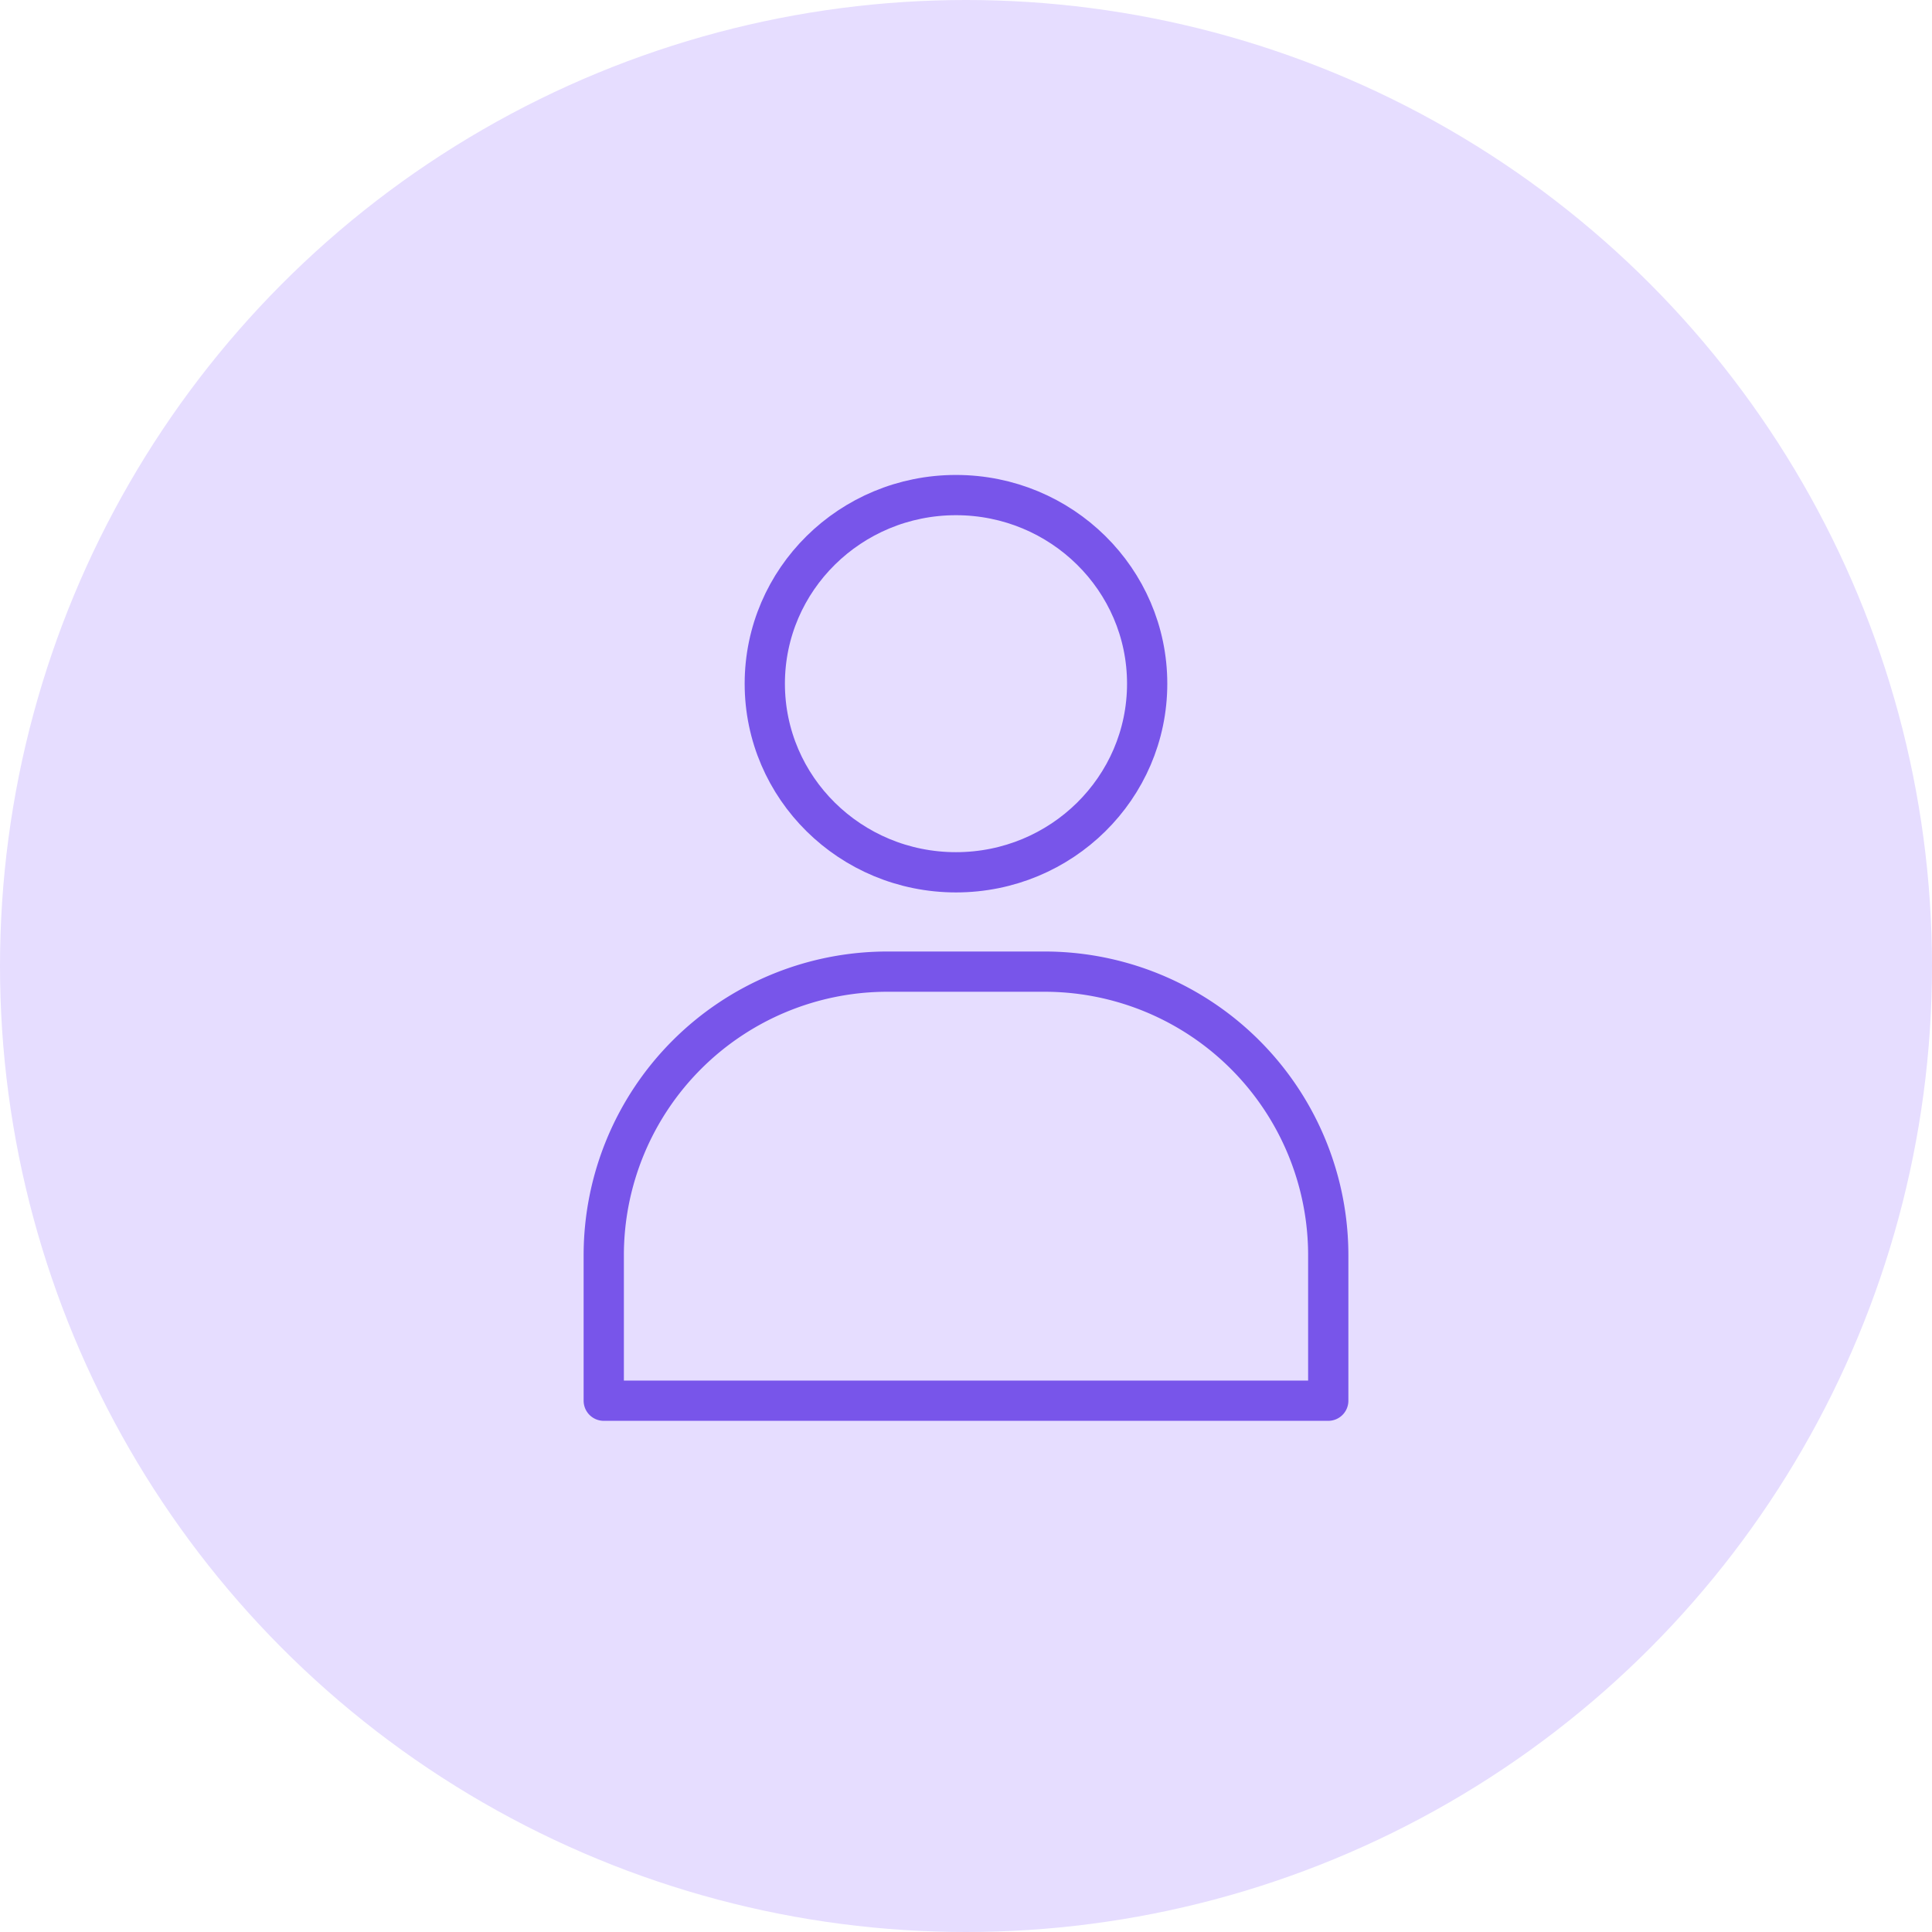 <svg id="Raggruppa_7442" data-name="Raggruppa 7442" xmlns="http://www.w3.org/2000/svg" width="48" height="48" viewBox="0 0 48 48">
  <defs>
    <style>
      .cls-1 {
        fill: #e6ddff;
      }

      .cls-2 {
        fill: none;
        stroke: #7855ea;
        stroke-linecap: round;
        stroke-linejoin: round;
      }
    </style>
  </defs>
  <circle id="Ellisse_422" data-name="Ellisse 422" class="cls-1" cx="24" cy="24" r="24"/>
  <g id="icon_profile" transform="translate(15 12.3)">
    <path id="Rettangolo_3340" data-name="Rettangolo 3340" class="cls-2" d="M7.049,0h3.9A7.049,7.049,0,0,1,18,7.049V10.66a0,0,0,0,1,0,0H0a0,0,0,0,1,0,0V7.049A7.049,7.049,0,0,1,7.049,0Z" transform="translate(0 11.84)"/>
    <ellipse id="Ellisse_457" data-name="Ellisse 457" class="cls-2" cx="4.75" cy="4.686" rx="4.75" ry="4.686" transform="translate(4.001)"/>
  </g>
</svg>
